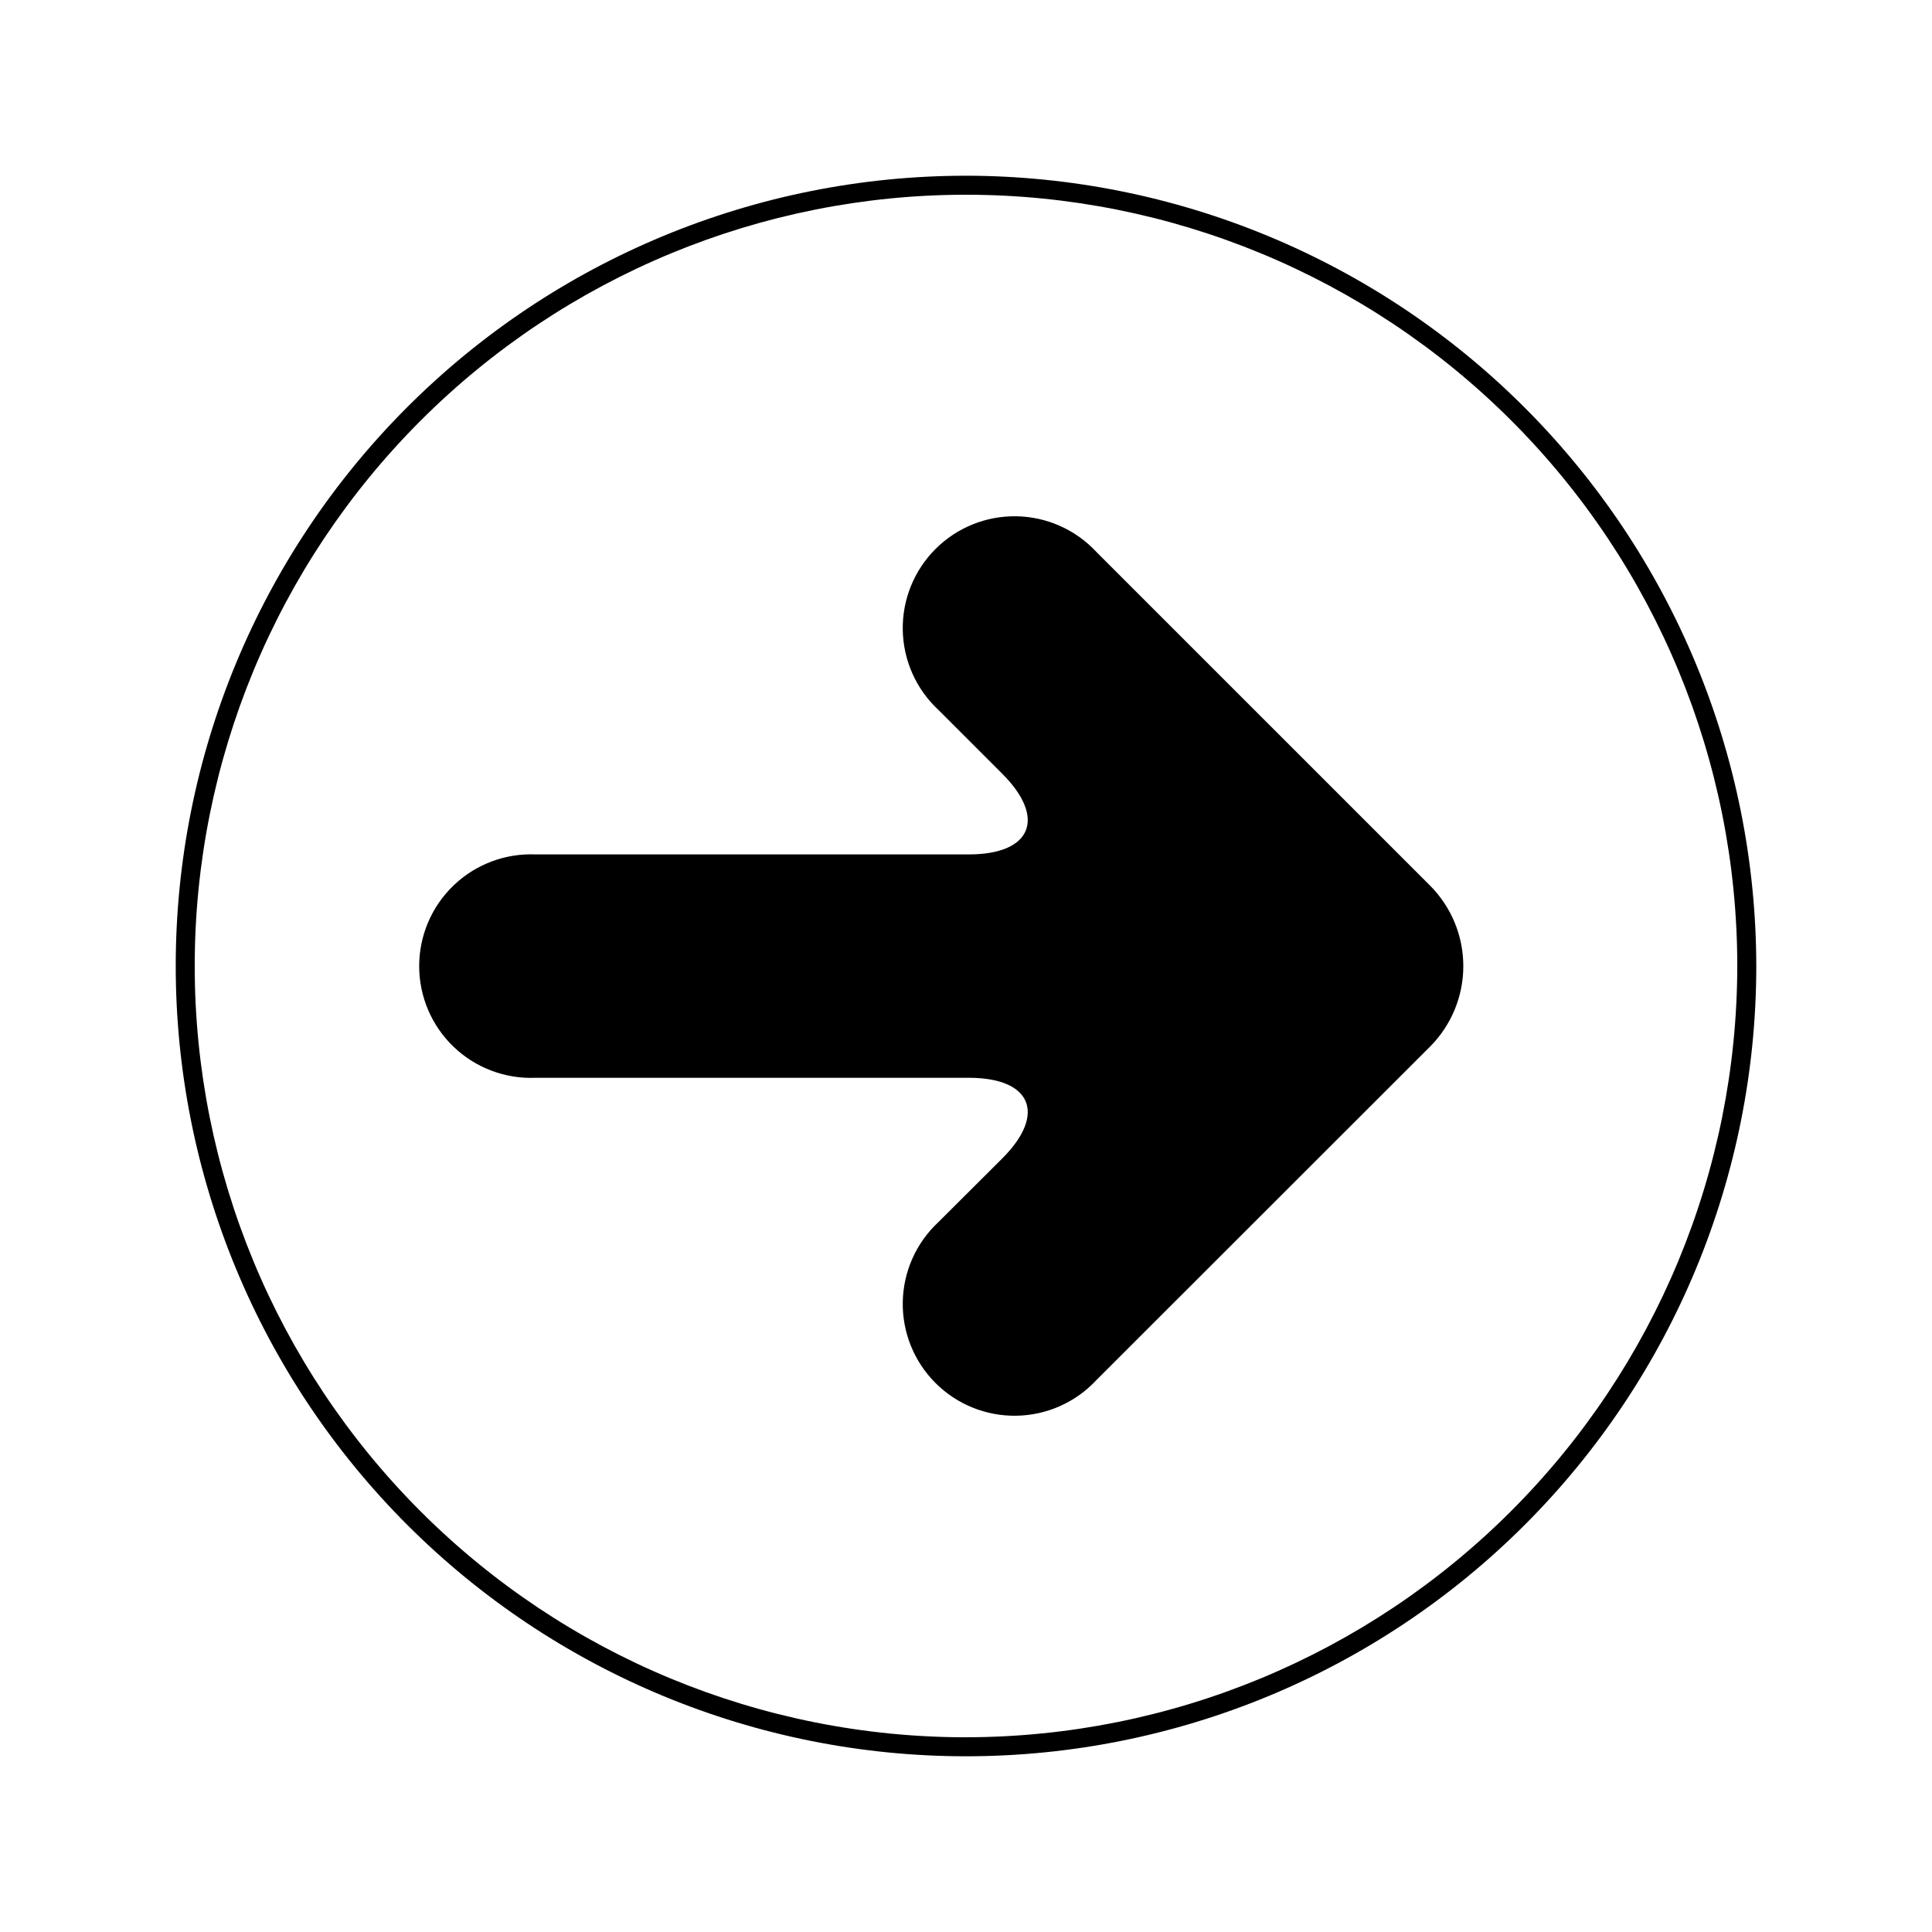 <?xml version="1.0" encoding="UTF-8"?>
<!-- Uploaded to: ICON Repo, www.iconrepo.com, Generator: ICON Repo Mixer Tools -->
<svg fill="#000000" width="800px" height="800px" version="1.1" viewBox="144 144 512 512" xmlns="http://www.w3.org/2000/svg">
 <path d="m400 190.57c-55.547 0-108.82 22.062-148.09 61.34s-61.34 92.547-61.34 148.09c0 55.543 22.062 108.81 61.34 148.09s92.547 61.344 148.09 61.344c55.543 0 108.81-22.066 148.09-61.344s61.344-92.547 61.344-148.09c-0.066-55.527-22.156-108.76-61.418-148.02s-92.492-61.348-148.02-61.414zm0 413.83c-54.211 0-106.2-21.535-144.53-59.867-38.332-38.332-59.867-90.32-59.867-144.53 0-54.211 21.535-106.2 59.867-144.53s90.32-59.867 144.53-59.867c54.207 0 106.2 21.535 144.53 59.867 38.332 38.332 59.867 90.32 59.867 144.53-0.066 54.188-21.621 106.14-59.941 144.45-38.316 38.32-90.266 59.875-144.45 59.941zm122.93-225.76c5.676 5.672 8.863 13.363 8.863 21.387 0 8.023-3.188 15.719-8.863 21.387l-88.371 88.316c-5.477 5.894-13.113 9.309-21.156 9.453-8.043 0.148-15.801-2.981-21.488-8.672-5.691-5.688-8.82-13.445-8.672-21.488 0.145-8.043 3.559-15.68 9.449-21.156l16.93-16.879c11.738-11.738 7.758-21.363-8.867-21.363h-114.82c-8.062 0.336-15.91-2.637-21.734-8.223-5.82-5.586-9.113-13.305-9.113-21.375 0-8.07 3.293-15.789 9.113-21.375 5.824-5.586 13.672-8.555 21.734-8.223h114.82c16.625 0 20.605-9.621 8.867-21.363l-16.93-16.93v0.004c-5.891-5.477-9.305-13.117-9.449-21.16-0.148-8.043 2.981-15.801 8.672-21.488 5.688-5.688 13.445-8.82 21.488-8.672 8.043 0.148 15.68 3.559 21.156 9.453z"/>
</svg>